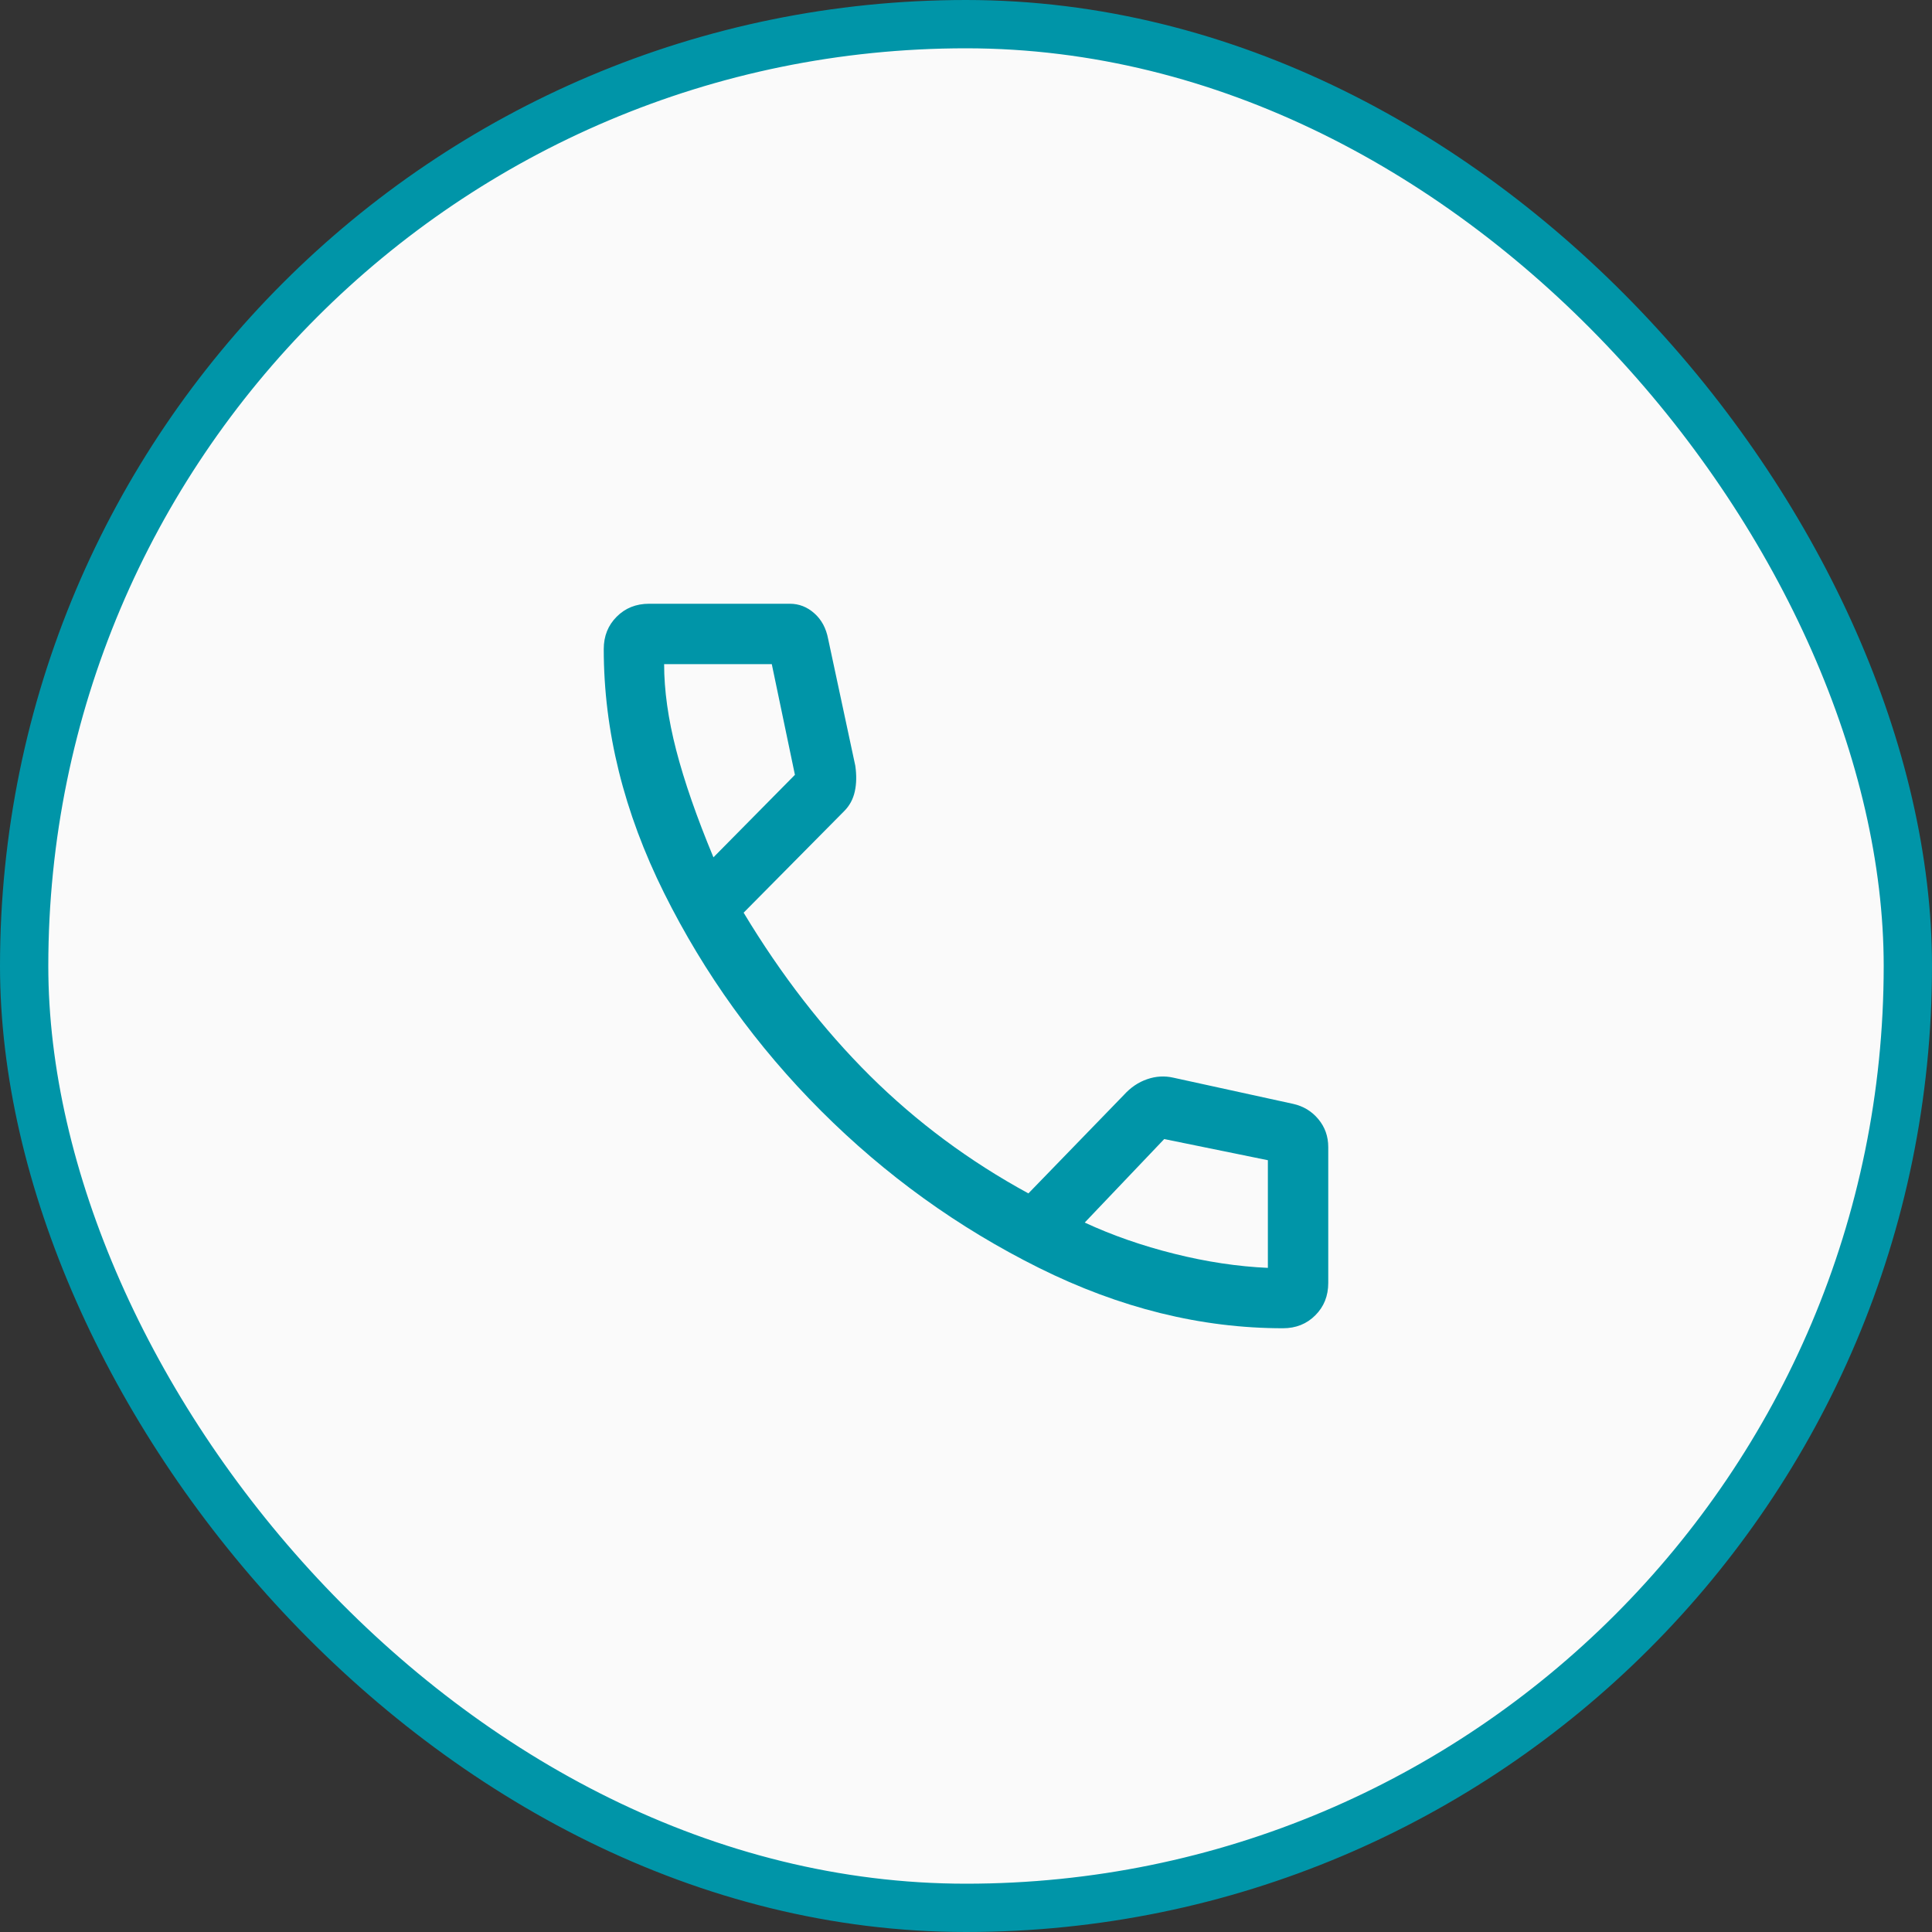 <svg width="40" height="40" viewBox="0 0 40 40" fill="none" xmlns="http://www.w3.org/2000/svg">
<rect x="0" y="0" width="40" height="40" fill="#333333" stroke="none"/>
<rect x="0.5" y="0.5" width="39" height="39" rx="19.5" fill="#FAFAFA"/>
<path d="M26.562 27.5C24.868 27.5 23.184 27.083 21.51 26.25C19.837 25.417 18.333 24.333 17 23C15.667 21.667 14.583 20.163 13.75 18.49C12.917 16.816 12.5 15.132 12.5 13.438C12.5 13.17 12.589 12.946 12.768 12.768C12.946 12.589 13.17 12.5 13.438 12.5H16.354C16.543 12.5 16.712 12.566 16.86 12.698C17.009 12.83 17.104 13.007 17.146 13.229L17.708 15.854C17.736 16.049 17.733 16.226 17.698 16.385C17.663 16.545 17.59 16.681 17.479 16.792L15.396 18.896C16.174 20.188 17.045 21.312 18.01 22.271C18.976 23.229 20.069 24.042 21.292 24.708L23.271 22.667C23.41 22.514 23.569 22.406 23.75 22.344C23.931 22.281 24.111 22.271 24.292 22.312L26.771 22.854C26.983 22.901 27.158 23.006 27.295 23.171C27.432 23.335 27.5 23.528 27.5 23.75V26.562C27.5 26.83 27.411 27.054 27.232 27.232C27.054 27.411 26.83 27.5 26.562 27.5ZM14.771 17.75L16.458 16.042L15.979 13.75H13.75C13.75 14.292 13.833 14.885 14 15.531C14.167 16.177 14.424 16.917 14.771 17.75ZM26.25 26.25V24.021L24.104 23.583L22.458 25.312C23.028 25.576 23.646 25.792 24.312 25.958C24.979 26.125 25.625 26.222 26.25 26.25Z" fill="#0095A8"/>
<rect x="0.5" y="0.5" width="39" height="39" rx="19.5" stroke="#0095A8"/>
</svg>
